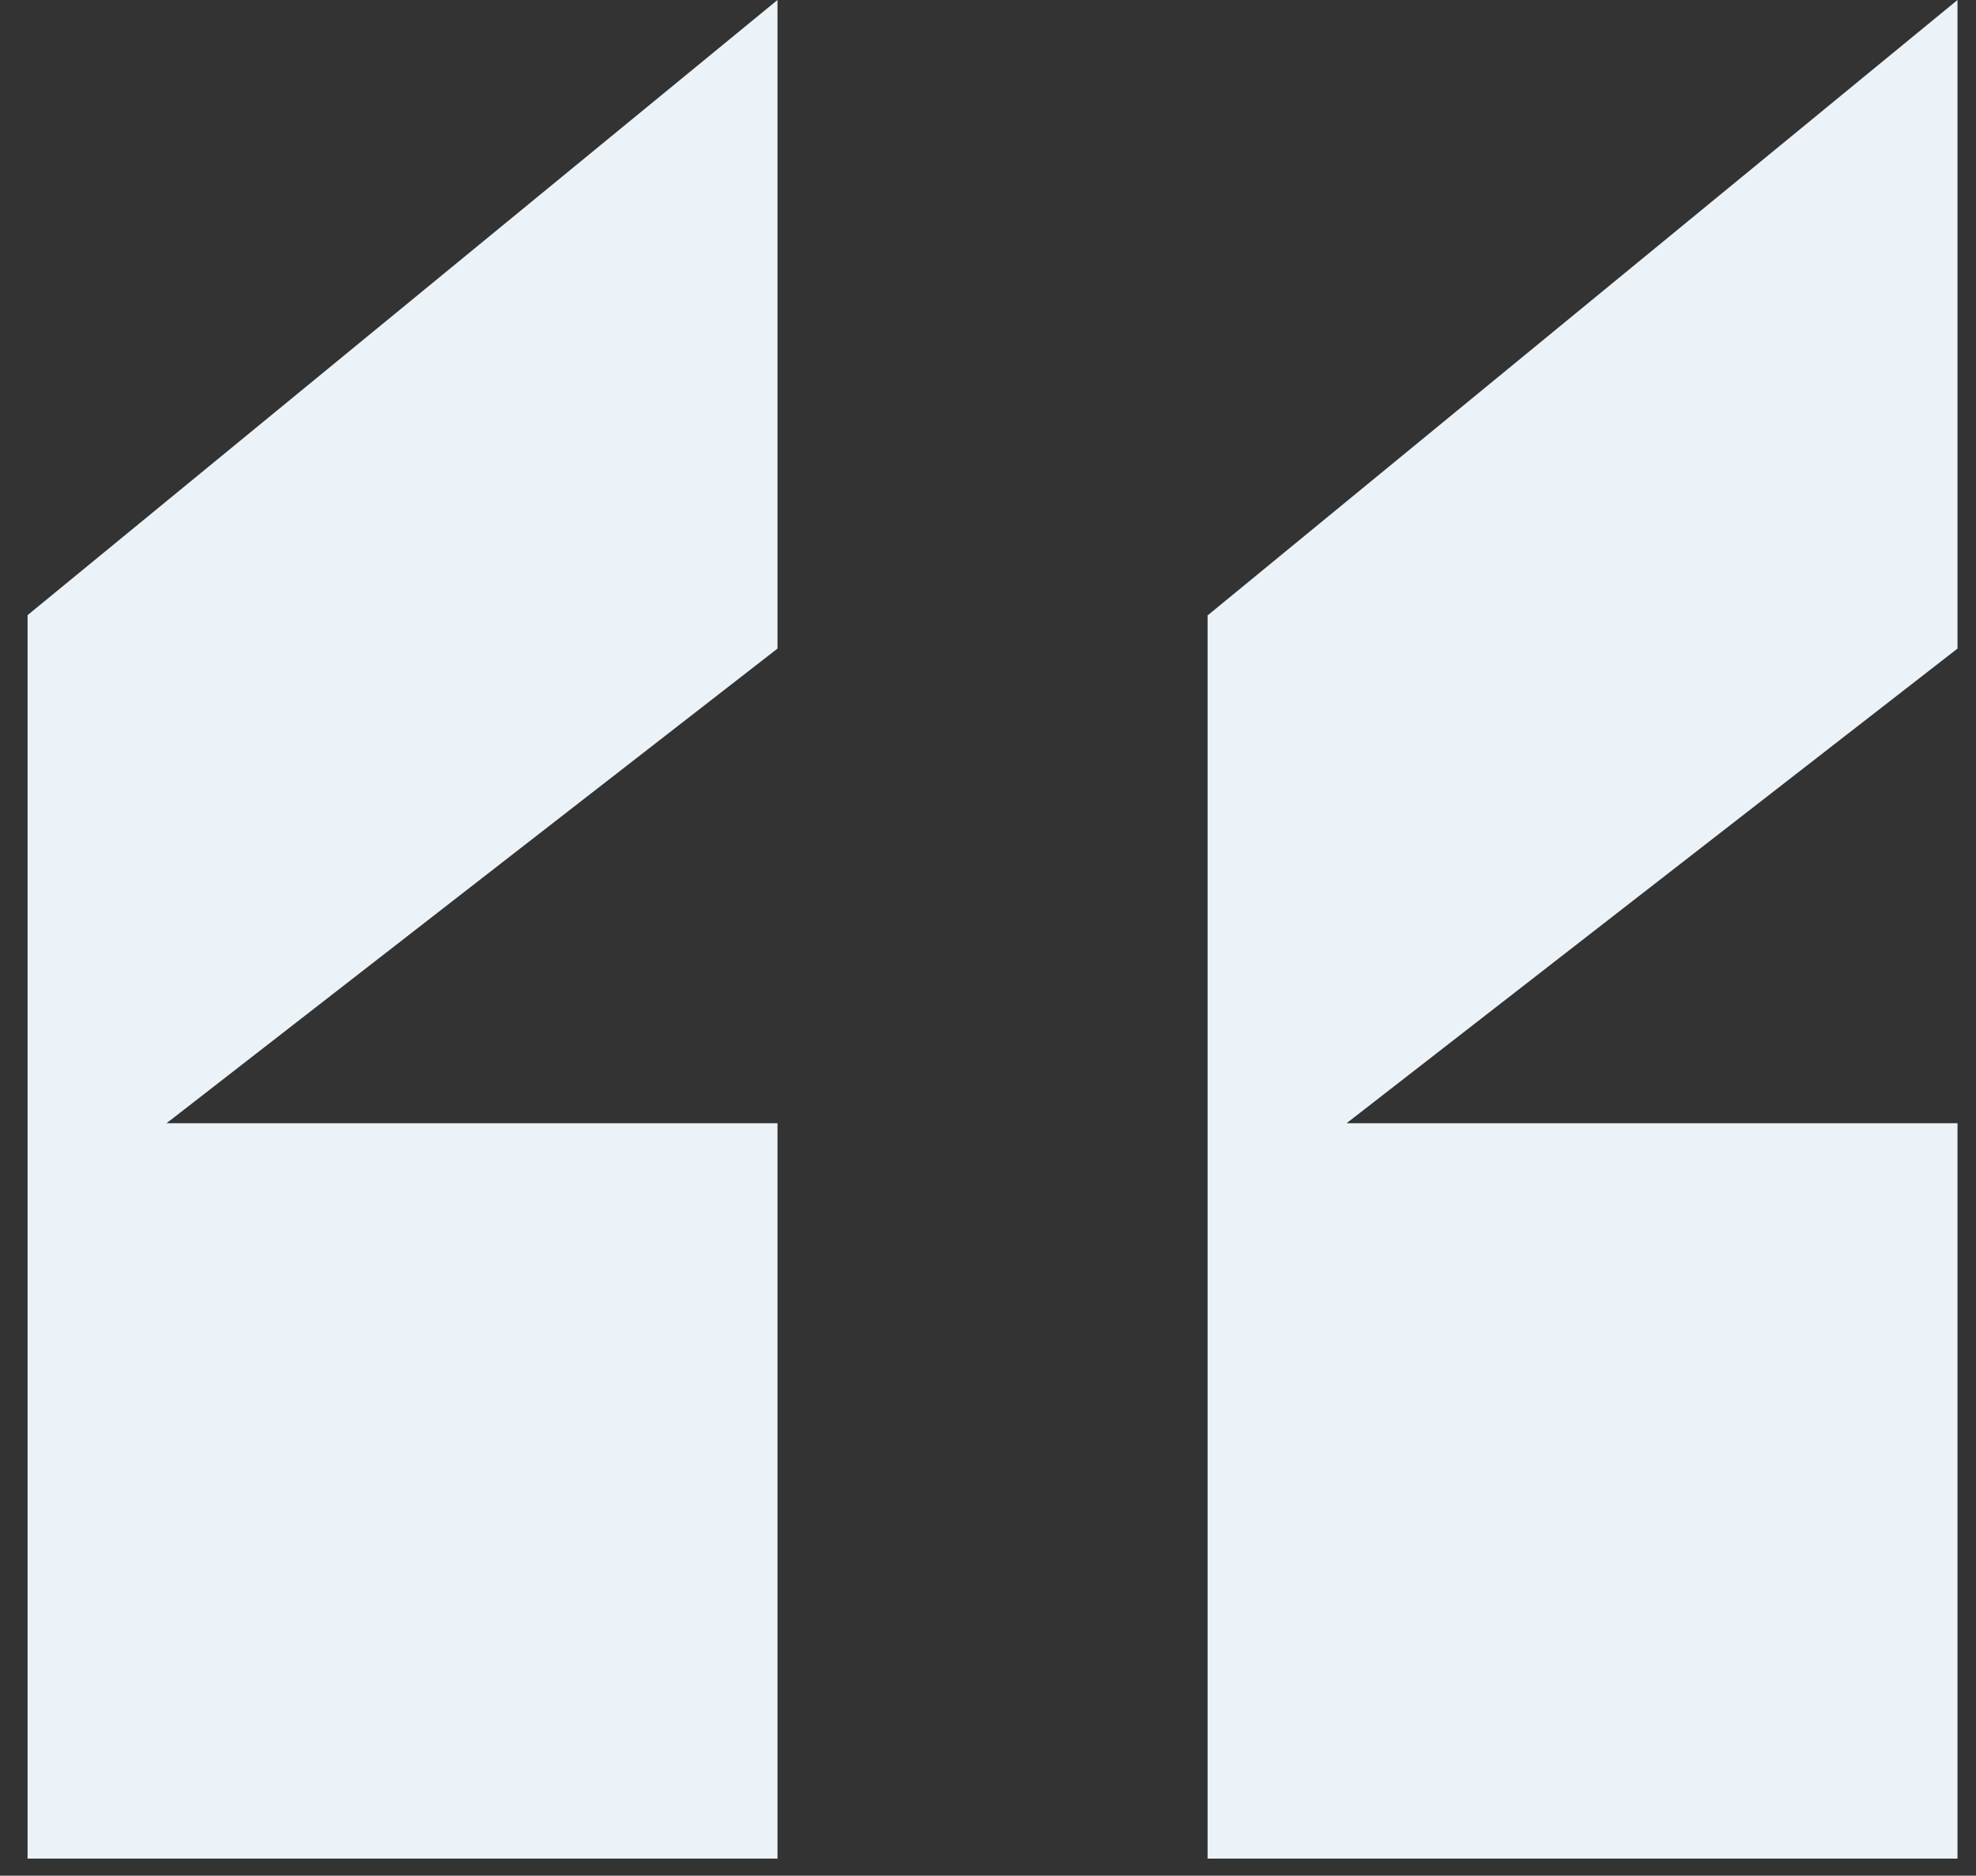<svg xmlns="http://www.w3.org/2000/svg" width="157" height="149" viewBox="0 0 157 149" fill="none"><rect x="0" y="0" width="157" height="149" fill="#333333" stroke="none"/><g clip-path="url(#clip0_362_771)"><g clip-path="url(#clip1_362_771)"><g clip-path="url(#clip2_362_771)"><path d="M61.774 51.522L13.231 89.228H61.774V147.643H2.191V48.864L61.774 -0V51.522ZM95.976 48.864L155.53 -0V51.522L106.987 89.228H155.53V147.643H95.947V48.864H95.976Z" fill="#EBF3F9"></path></g></g></g><defs><clipPath id="clip0_362_771"><rect width="157" height="149" fill="white"></rect></clipPath><clipPath id="clip1_362_771"><rect width="157.72" height="148.958" fill="white"></rect></clipPath><clipPath id="clip2_362_771"><rect width="157.72" height="148.958" fill="white"></rect></clipPath></defs></svg>